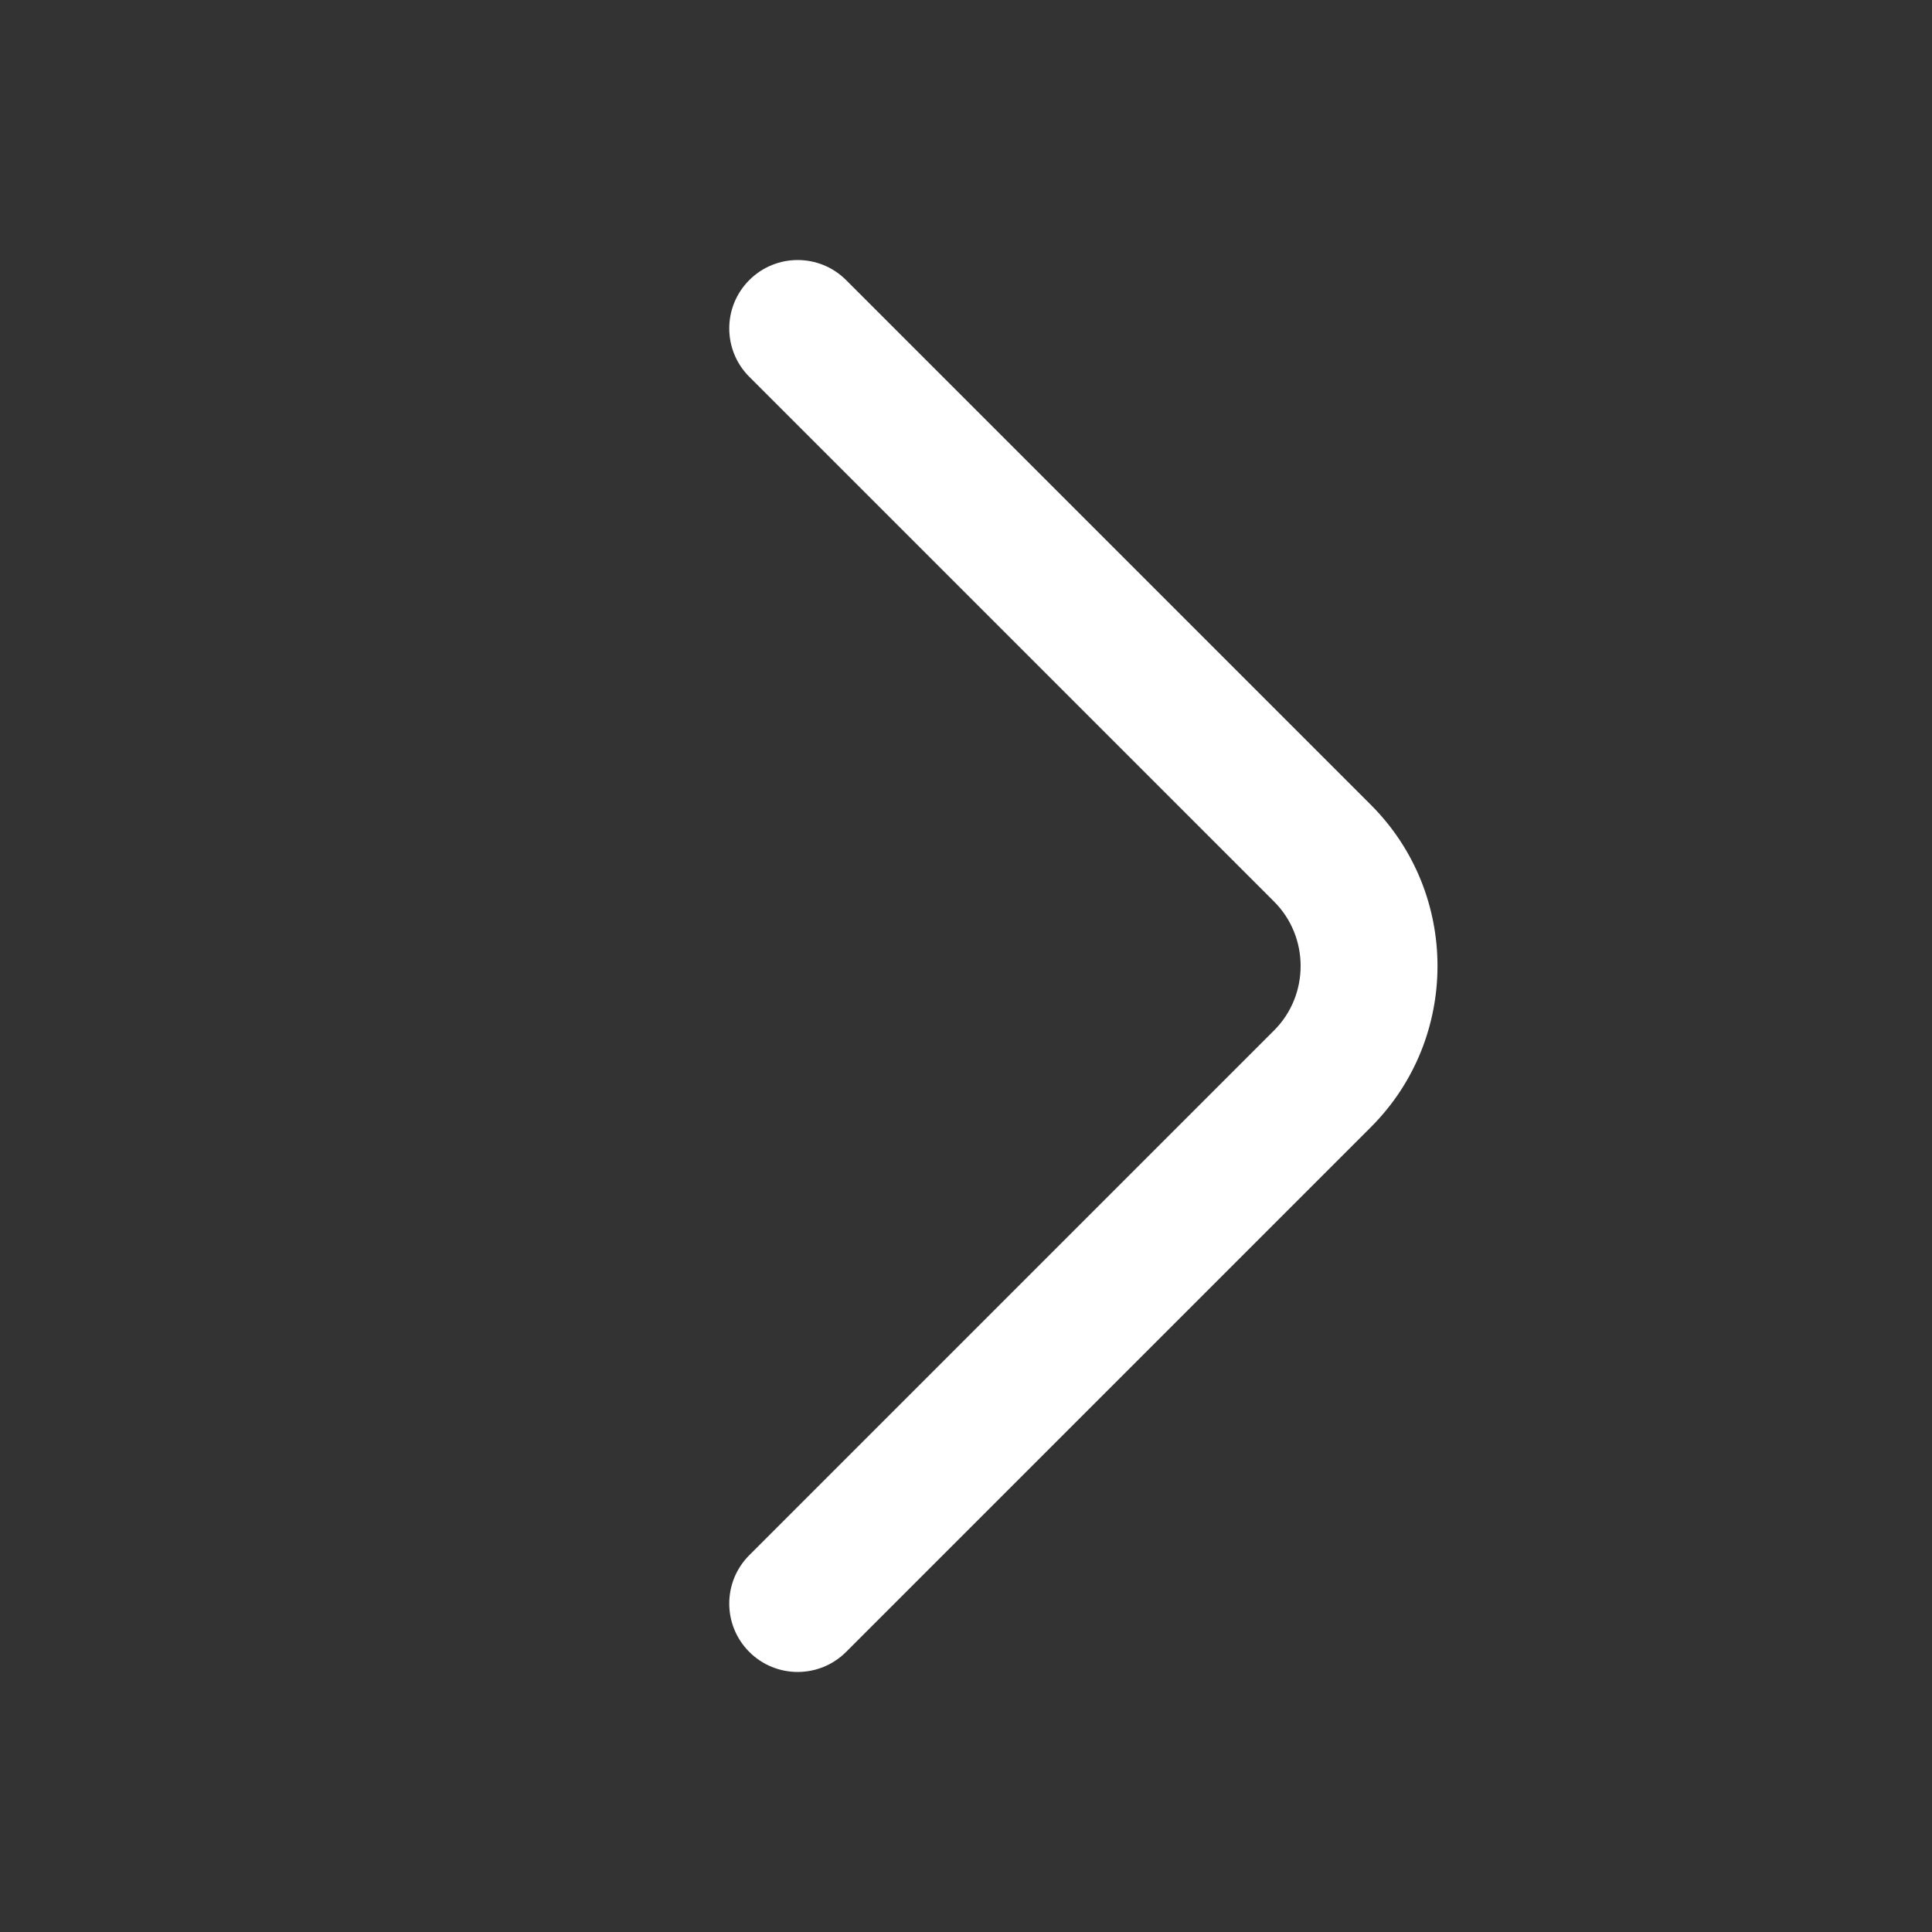<?xml version="1.0" encoding="UTF-8"?> <svg xmlns="http://www.w3.org/2000/svg" width="30" height="30" viewBox="0 0 30 30" fill="none"><rect x="0" y="0" width="30" height="30" fill="#333333" stroke="none"/><path fill-rule="evenodd" clip-rule="evenodd" d="M11.635 4.349C12.05 3.934 12.723 3.934 13.138 4.349L21.288 12.499C22.666 13.876 22.666 16.124 21.288 17.501L13.138 25.651C12.723 26.066 12.05 26.066 11.635 25.651C11.22 25.236 11.22 24.564 11.635 24.149L19.785 15.999C20.333 15.451 20.333 14.549 19.785 14.001L11.635 5.851C11.22 5.436 11.22 4.764 11.635 4.349Z" fill="white"></path></svg> 